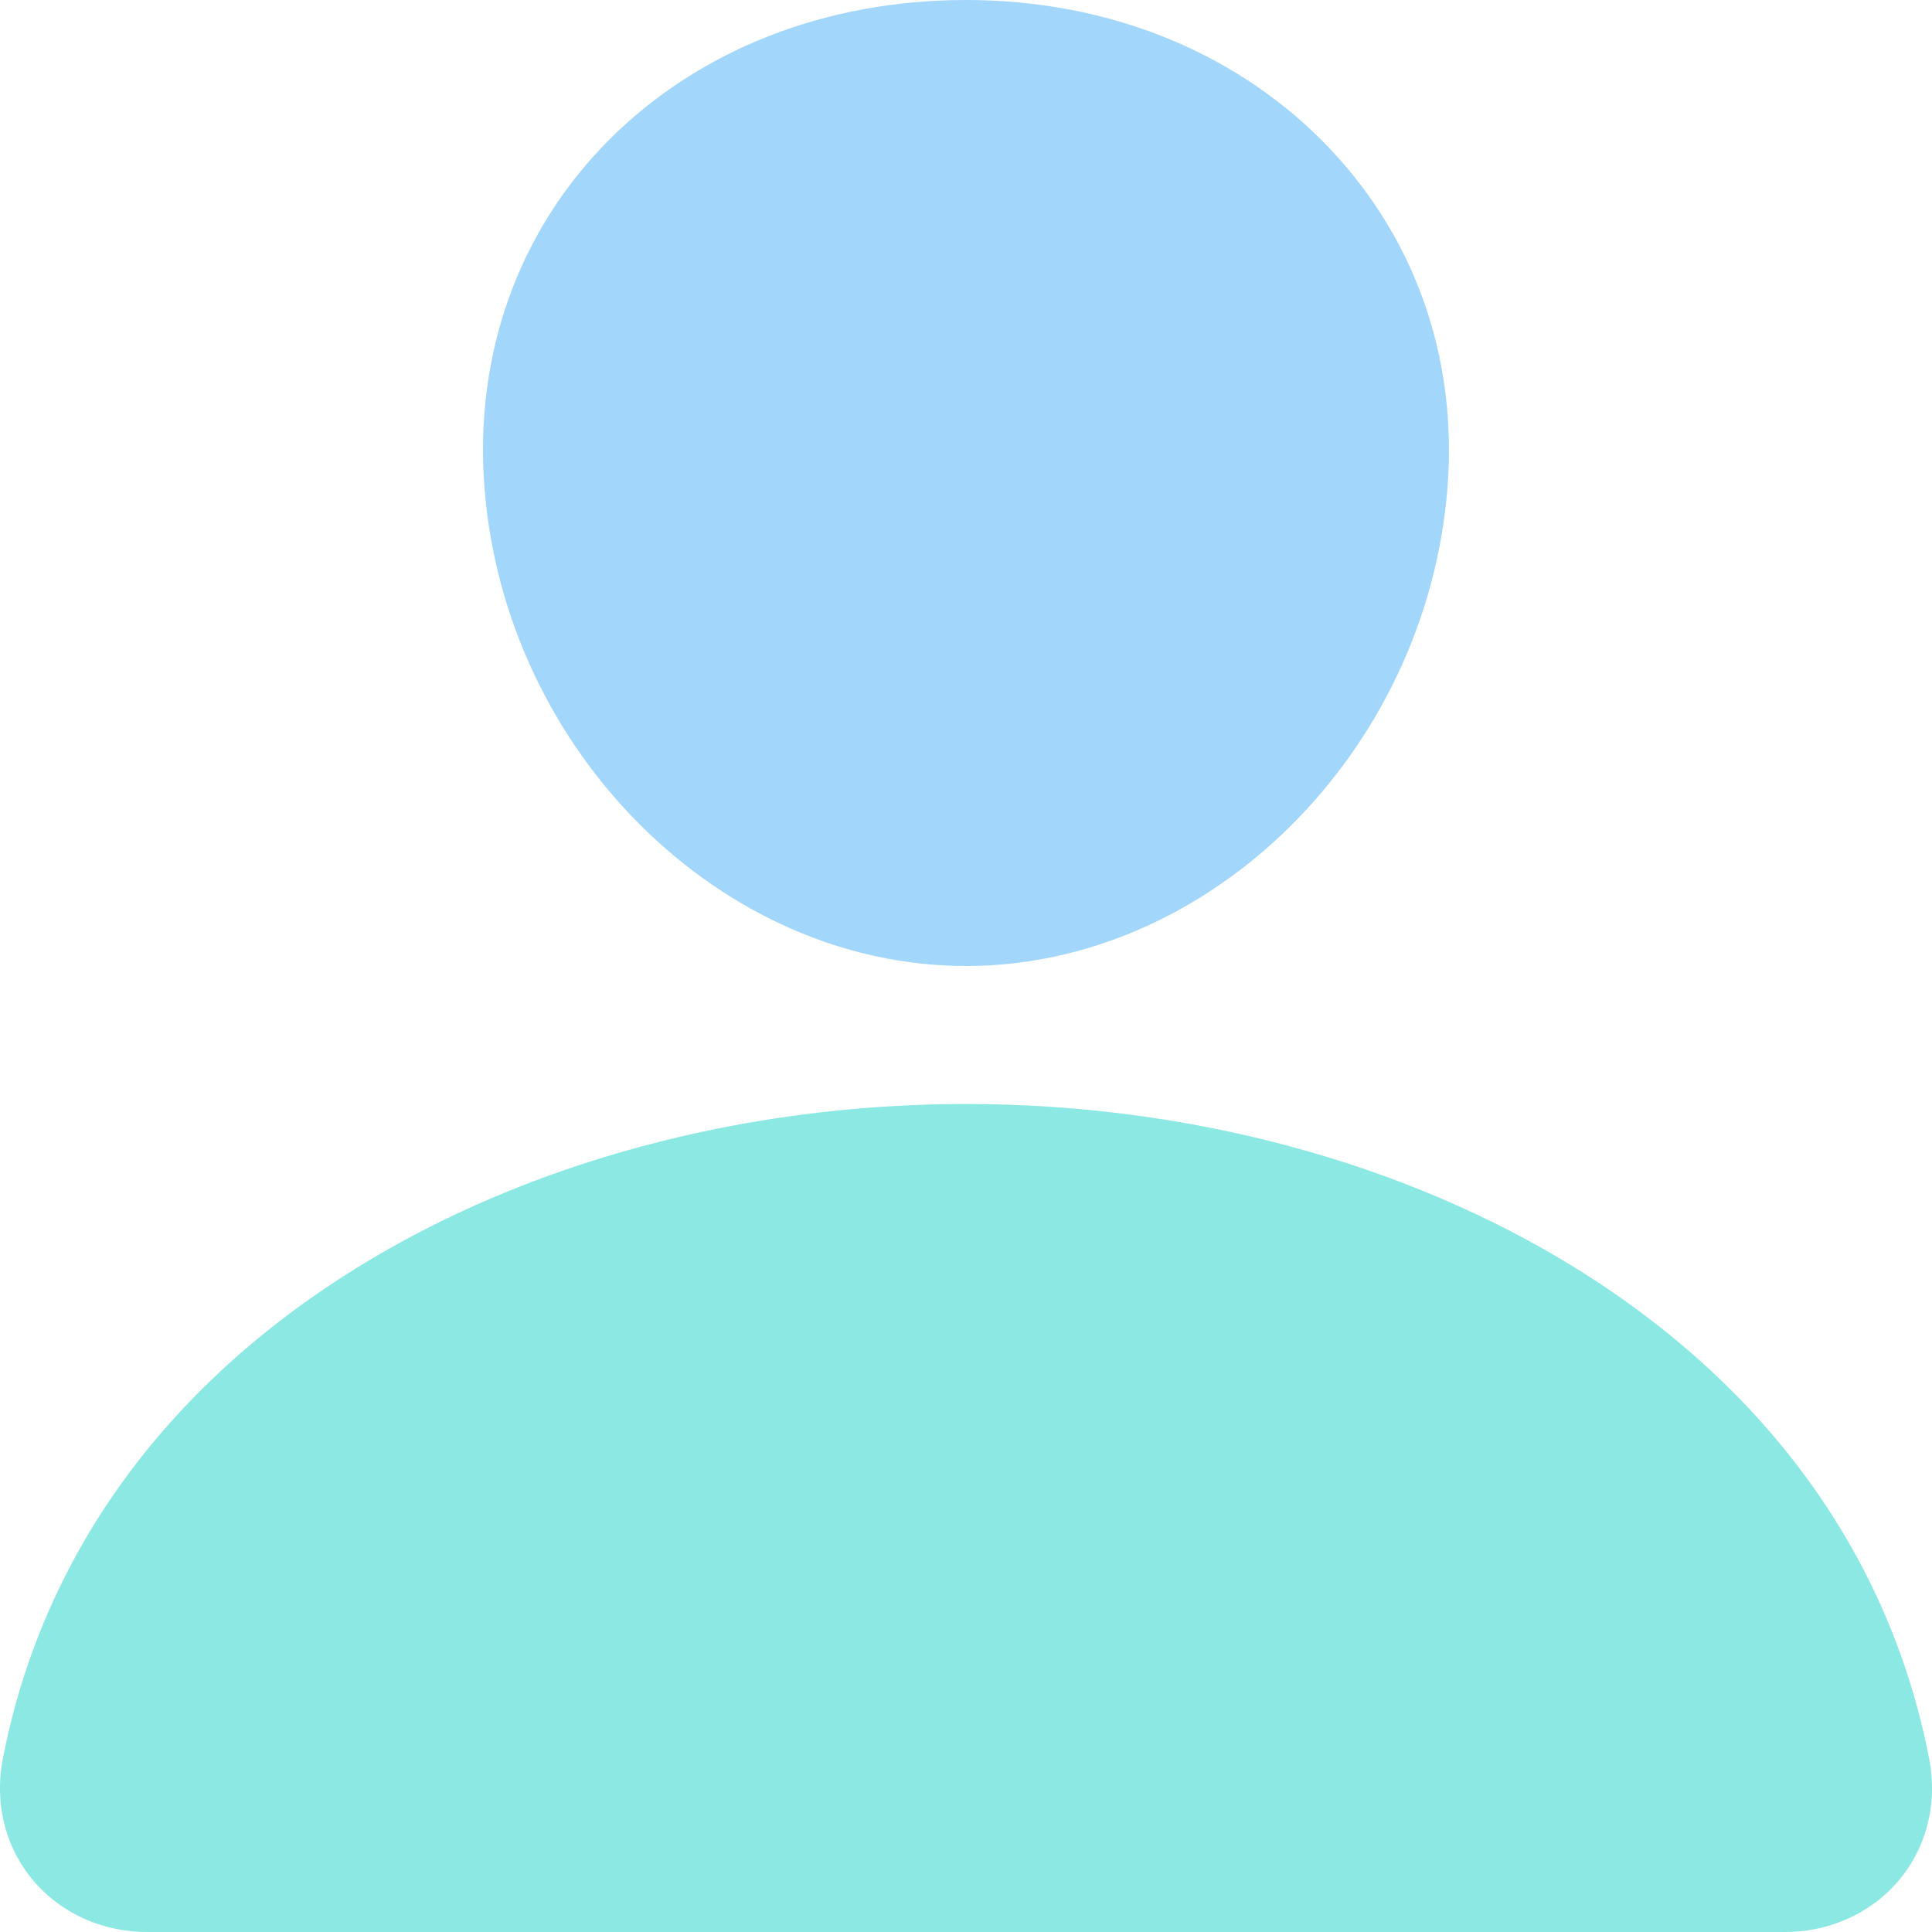 <svg width="40" height="40" viewBox="0 0 40 40" fill="none" xmlns="http://www.w3.org/2000/svg">
<path d="M27.369 2.909C25.498 1.033 22.884 0 20 0C17.1 0 14.478 1.027 12.615 2.891C10.733 4.776 9.815 7.337 10.031 10.104C10.458 15.561 14.93 20 20 20C25.07 20 29.534 15.562 29.968 10.105C30.186 7.364 29.263 4.808 27.369 2.909Z" fill="#A3D6FB"/>
<path d="M36.923 40H3.077C2.634 40.005 2.196 39.919 1.793 39.747C1.391 39.575 1.034 39.322 0.751 39.006C0.126 38.312 -0.126 37.365 0.06 36.407C0.872 32.227 3.404 28.715 7.385 26.25C10.921 24.061 15.401 22.857 20 22.857C24.599 22.857 29.079 24.062 32.615 26.25C36.596 28.714 39.128 32.226 39.94 36.406C40.126 37.364 39.874 38.311 39.249 39.005C38.966 39.321 38.609 39.574 38.207 39.746C37.804 39.919 37.366 40.005 36.923 40Z" fill="#8BE8E2"/>
</svg>

